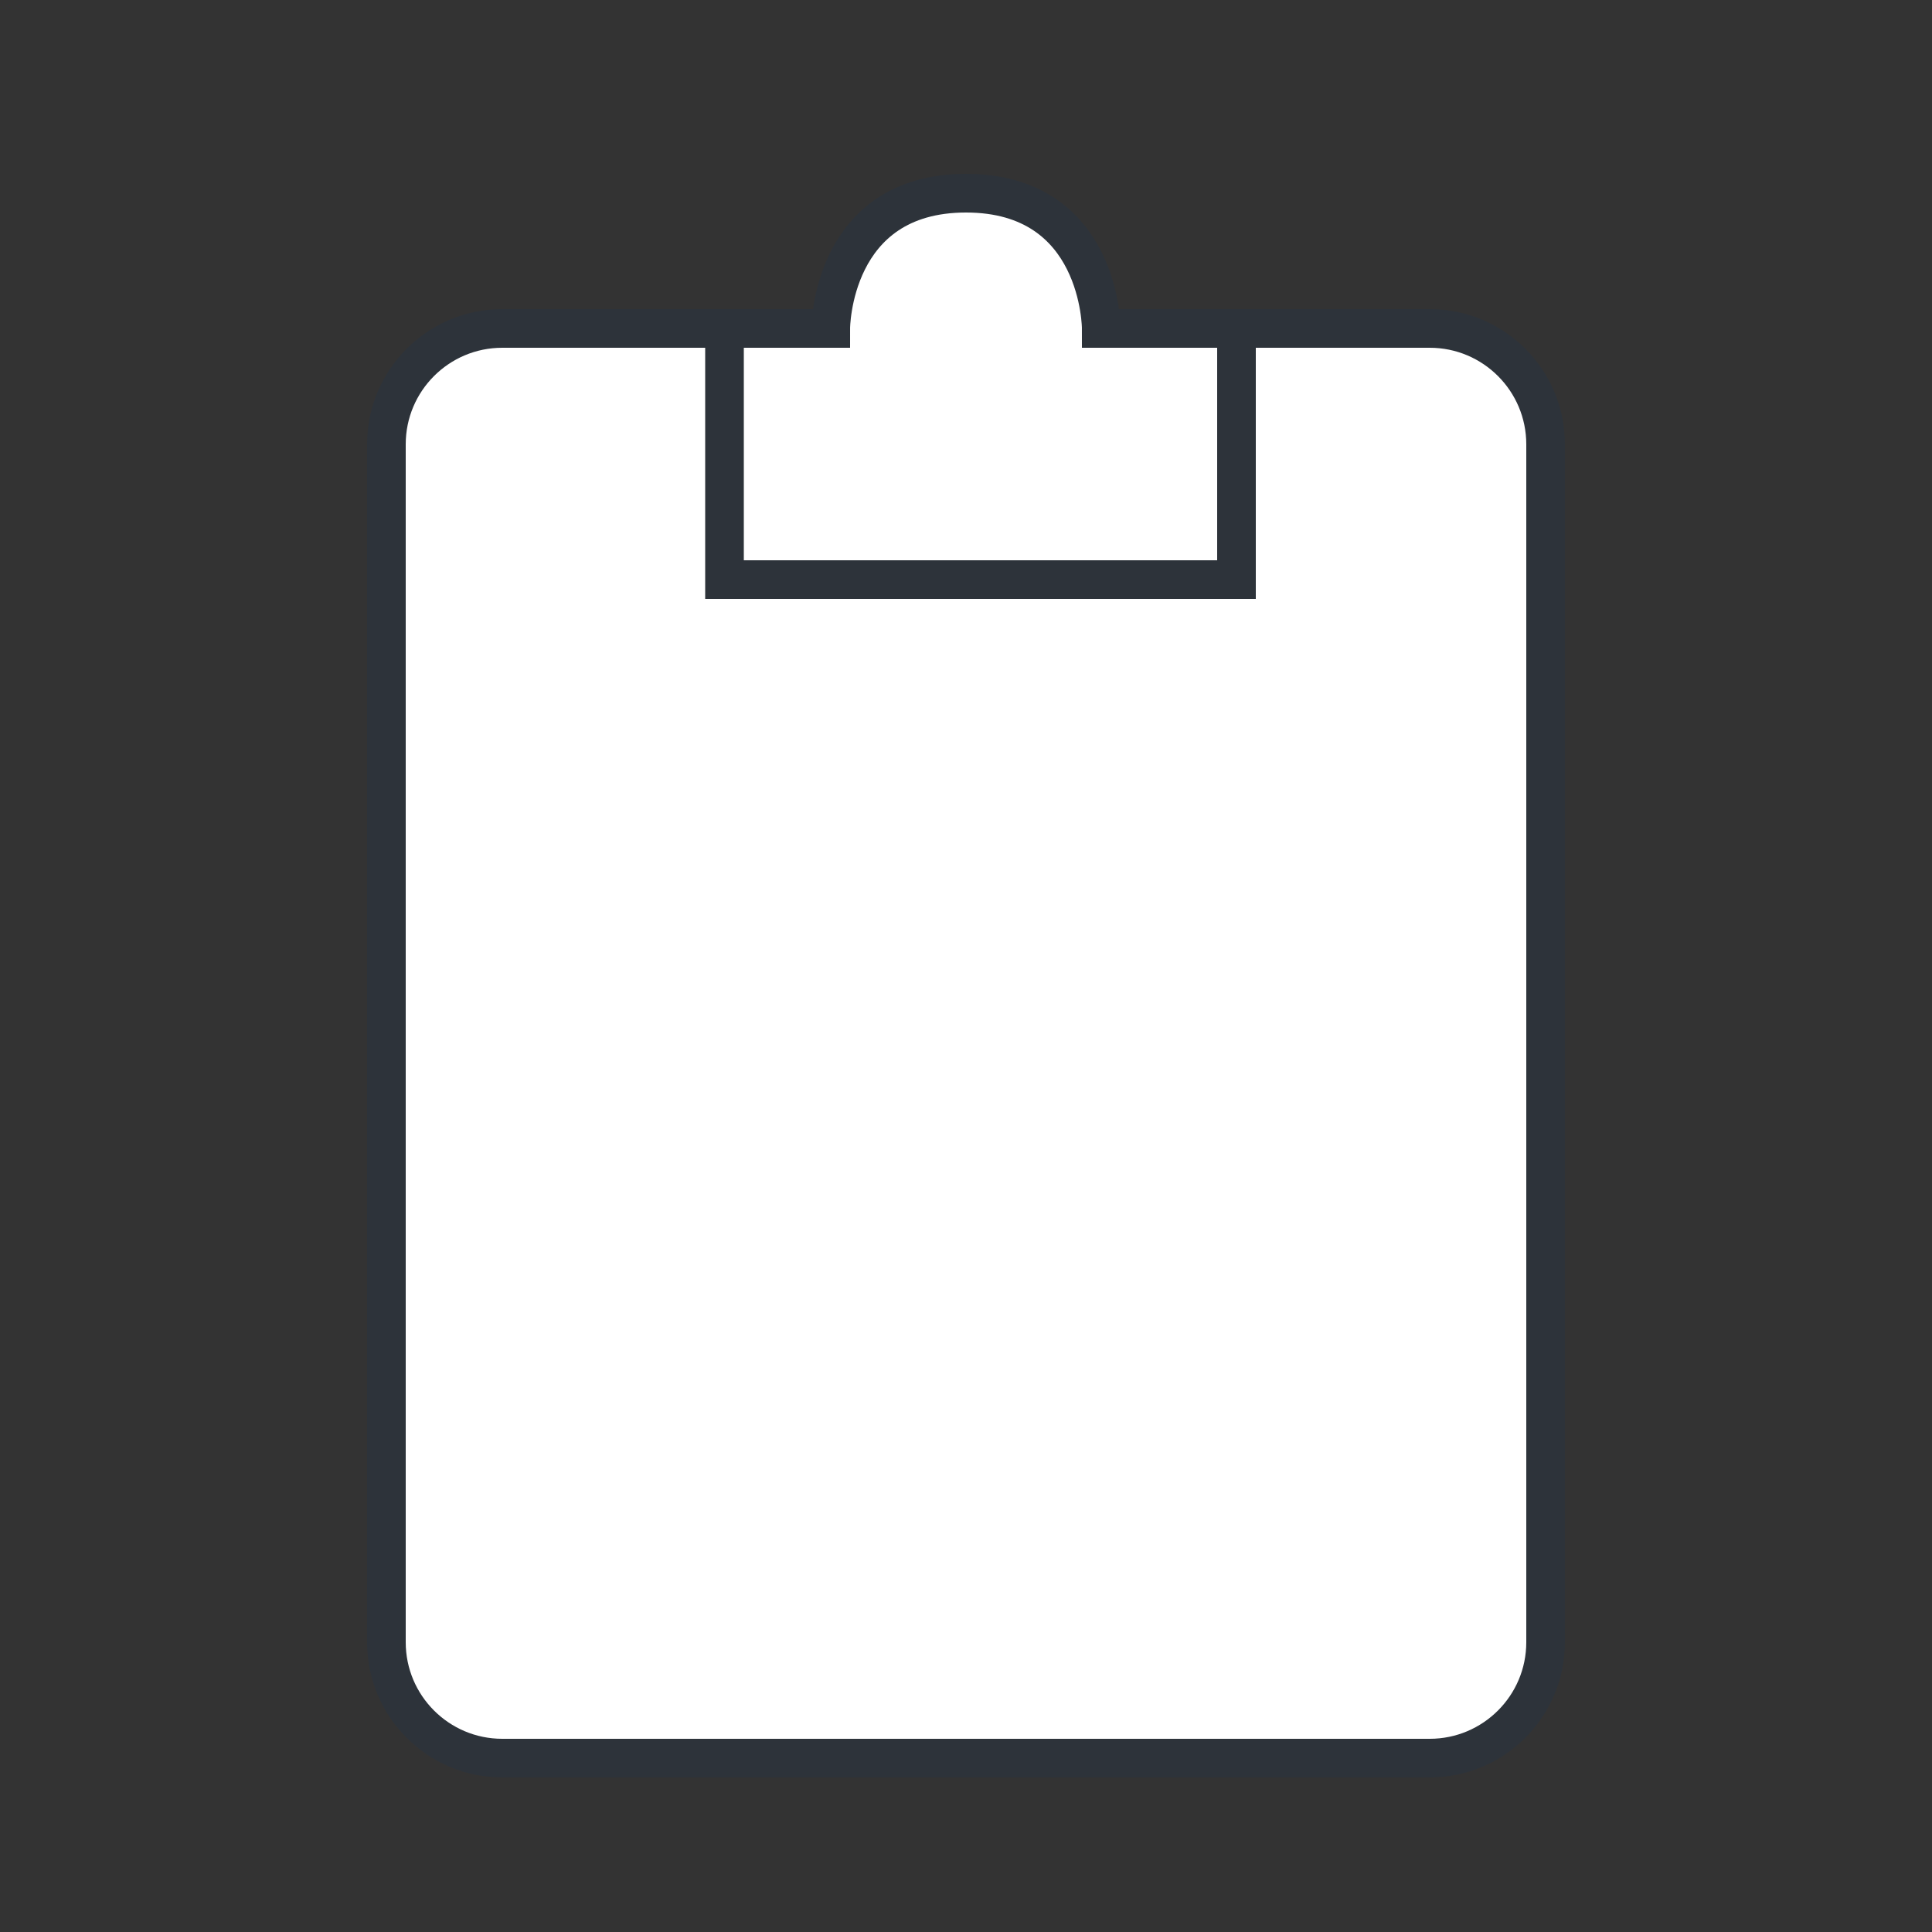 <svg width="100" height="100" viewBox="0 0 100 100" fill="none" xmlns="http://www.w3.org/2000/svg" style="width: 100px; height: 100px;"><rect x="0" y="0" width="100" height="100" fill="#333333" stroke="none"/><style>
     .line-clipboard1 {animation:line-clipboard1-tick 2s infinite; stroke-dasharray: 110; stroke-dashoffset: 110;}
     @keyframes line-clipboard1-tick {
         20%{stroke-dashoffset: 110;}
         60%{stroke-dashoffset: 0;}
         100%{stroke-dashoffset: 0;}
     }
     @media (prefers-reduced-motion: reduce) {
         .line-clipboard1 {
             animation: none;
         }
     }
    </style><path class="stroke1 fill1" d="M20 23C20 19.686 22.686 17 26 17H43C43 17 43 10 50 10C57 10 57 17 57 17H74C77.314 17 80 19.686 80 23V85C80 88.314 77.314 91 74 91H26C22.686 91 20 88.314 20 85V23Z" fill="#fff" stroke="rgba(45,51,58,1)" stroke-width="2px" style="animation-duration: 2s;"></path><path class="stroke1" d="M37.5 17V30H64V17" stroke="rgba(45,51,58,1)" stroke-width="2px" style="animation-duration: 2s;"></path><path class="line-clipboard1 stroke2" d="M32 60L42 70L67 45" stroke="rgba(226,61,143,1)" stroke-width="2px" style="animation-duration: 2s;"></path></svg>